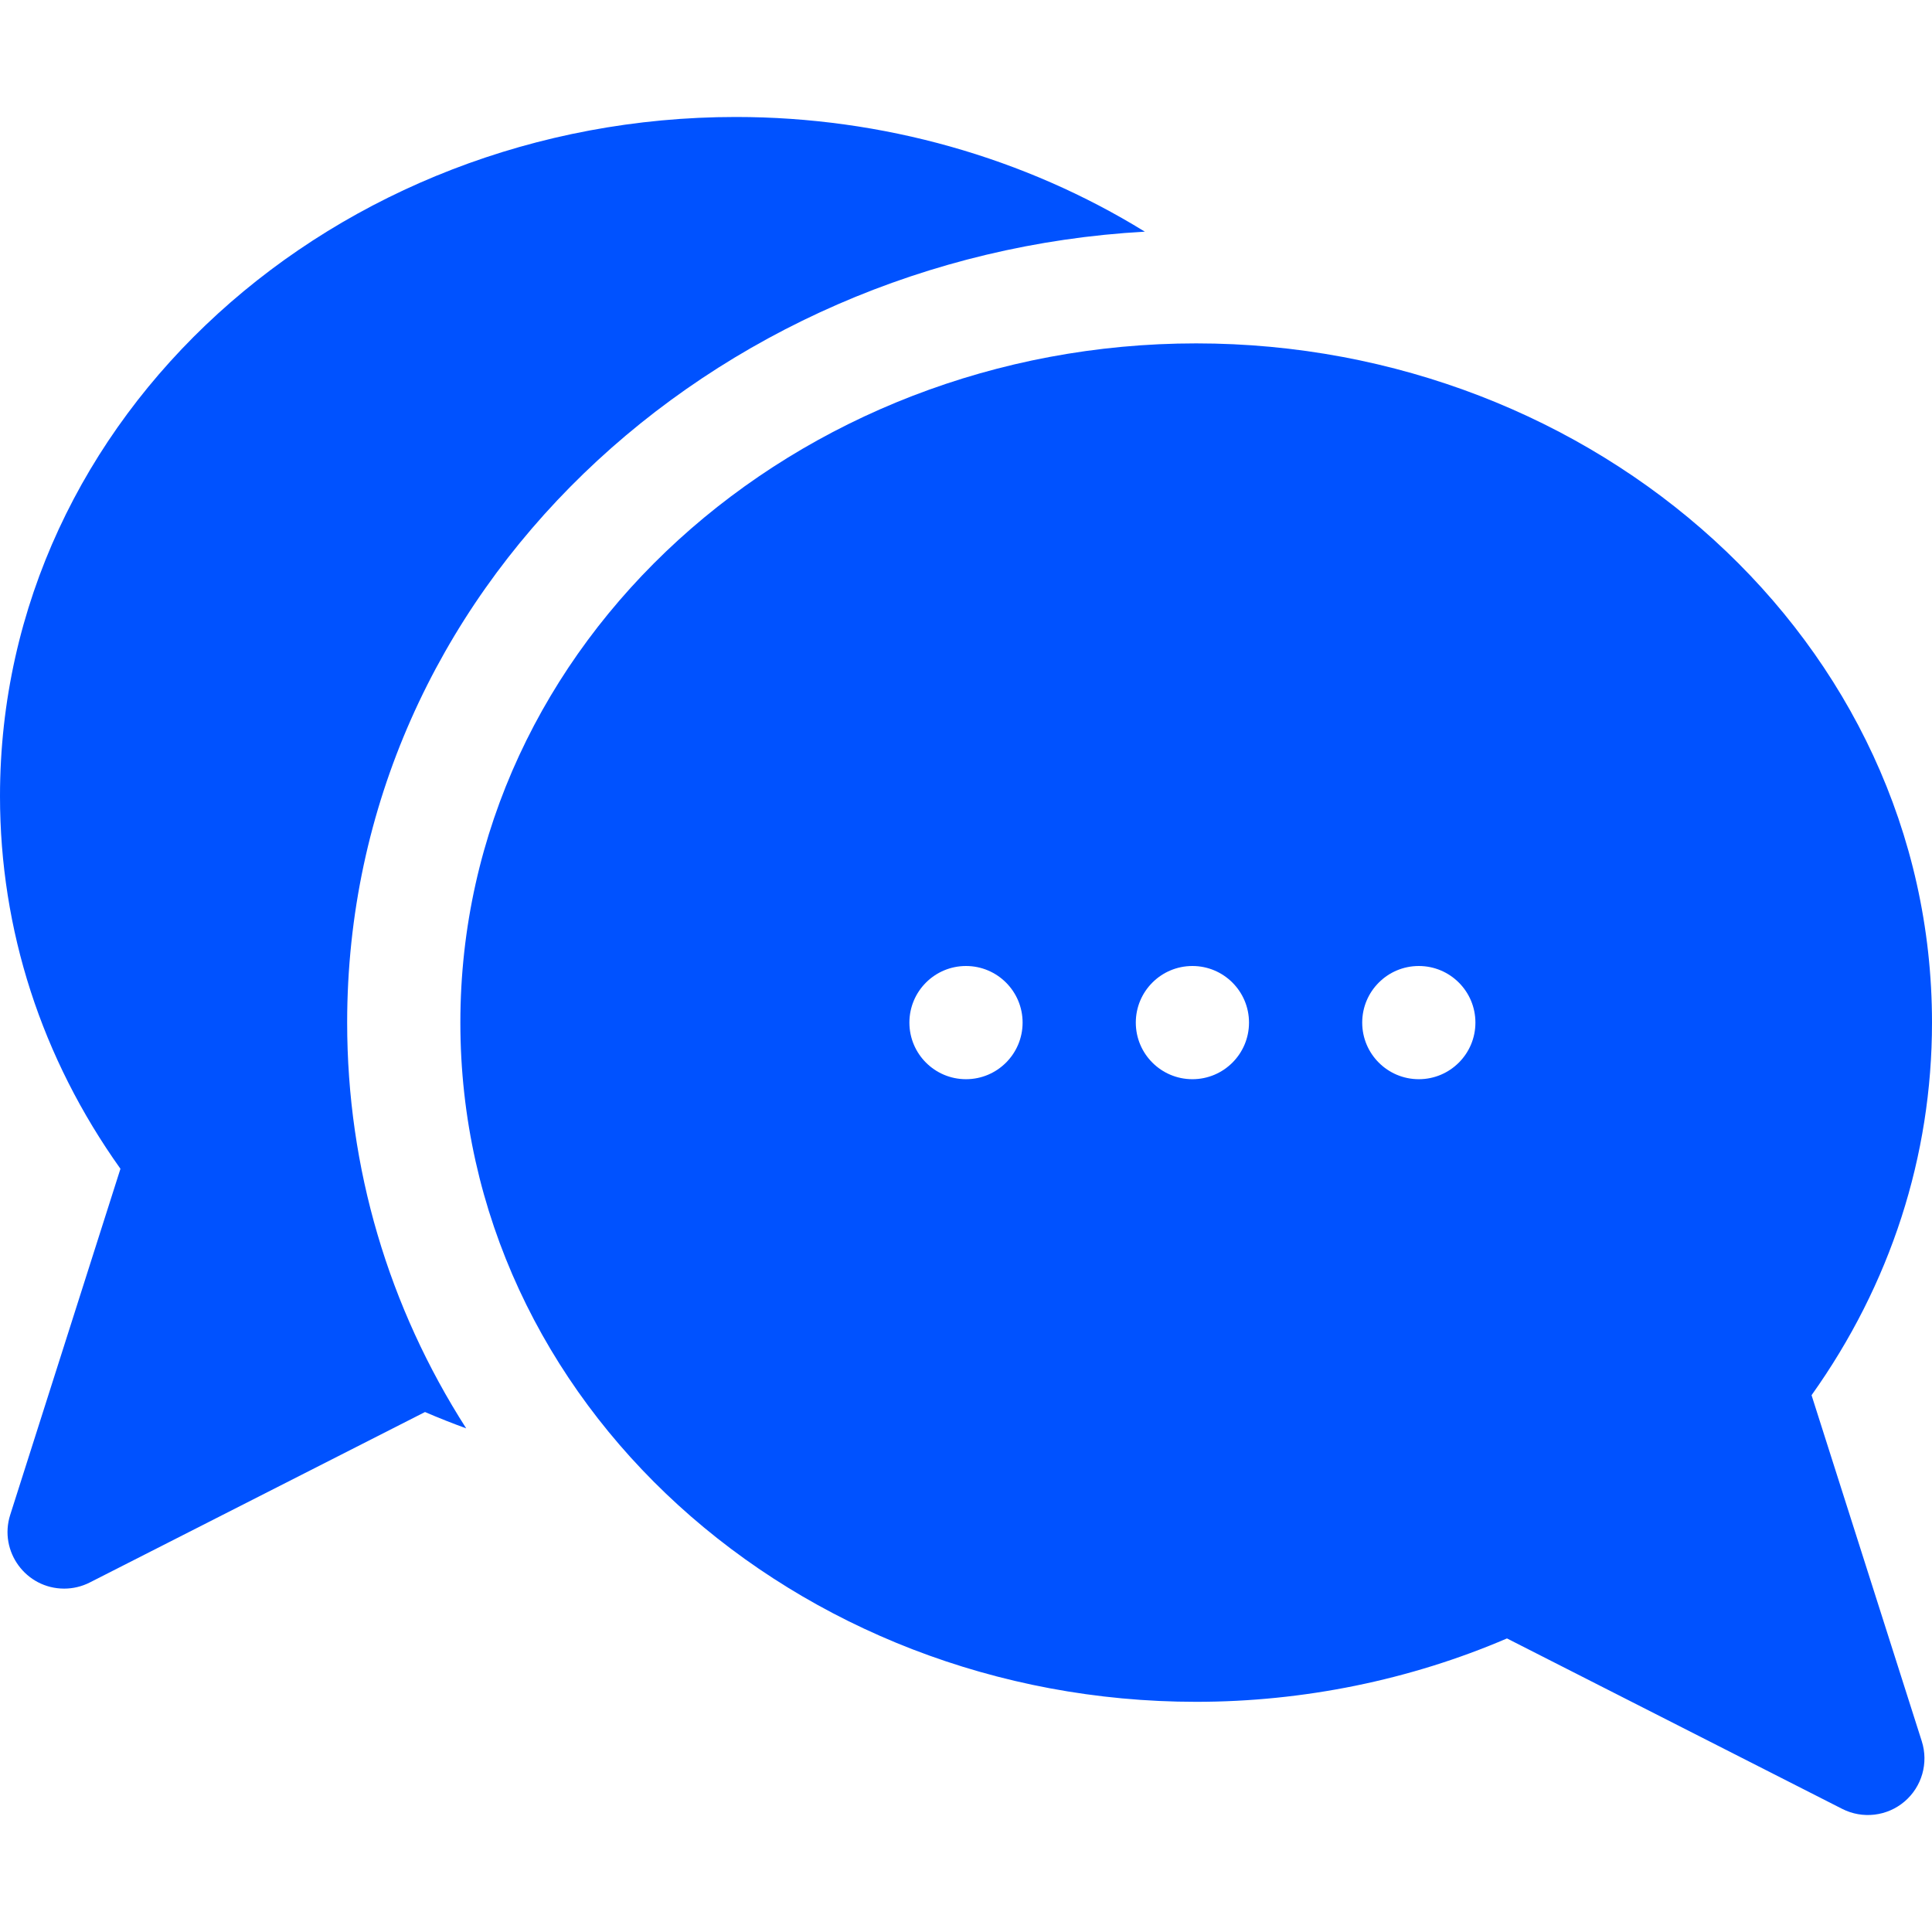 <svg
  xmlns="http://www.w3.org/2000/svg"
  version="1.1"
  xmlns:xlink="http://www.w3.org/1999/xlink"
  xmlns:svgjs="http://svgjs.com/svgjs"
  width="512"
  height="512"
  x="0"
  y="0"
  viewBox="0 0 512 512"
  style="enable-background:new 0 0 512 512"
  xml:space="preserve"
  class="">
  <g>
    <path
      xmlns="http://www.w3.org/2000/svg"
      d="m303.392 61.393c-31.795-19.61-69.472-30.393-108.392-30.393-105.946 0-195 78.933-195 180 0 35.435 11.008 69.404 31.918 98.741l-29.21 91.706c-3.086 9.687 4.17 19.553 14.295 19.553 2.315 0 4.645-.535 6.795-1.629l88.832-45.167c3.597 1.549 7.239 2.99 10.918 4.328-20.567-32.102-31.548-68.952-31.548-107.532 0-114.897 96.678-203.228 211.392-209.607z"
      fill="#0052ff"
      data-original="#0052ff"></path>
    <path
      xmlns="http://www.w3.org/2000/svg"
      d="m480.082 369.741c20.91-29.337 31.918-63.306 31.918-98.741 0-101.104-89.092-180-195-180-105.946 0-195 78.933-195 180 0 101.104 89.092 180 195 180 28.417 0 56.732-5.791 82.365-16.798l88.837 45.169c5.391 2.741 11.903 1.976 16.512-1.941s6.415-10.219 4.579-15.982zm-224.082-83.741c-8.284 0-15-6.716-15-15s6.716-15 15-15 15 6.716 15 15-6.716 15-15 15zm60 0c-8.284 0-15-6.716-15-15s6.716-15 15-15 15 6.716 15 15-6.716 15-15 15zm60 0c-8.284 0-15-6.716-15-15s6.716-15 15-15 15 6.716 15 15-6.716 15-15 15z"
      fill="#0052ff"
      data-original="#0052ff"></path>
  </g>
</svg>

